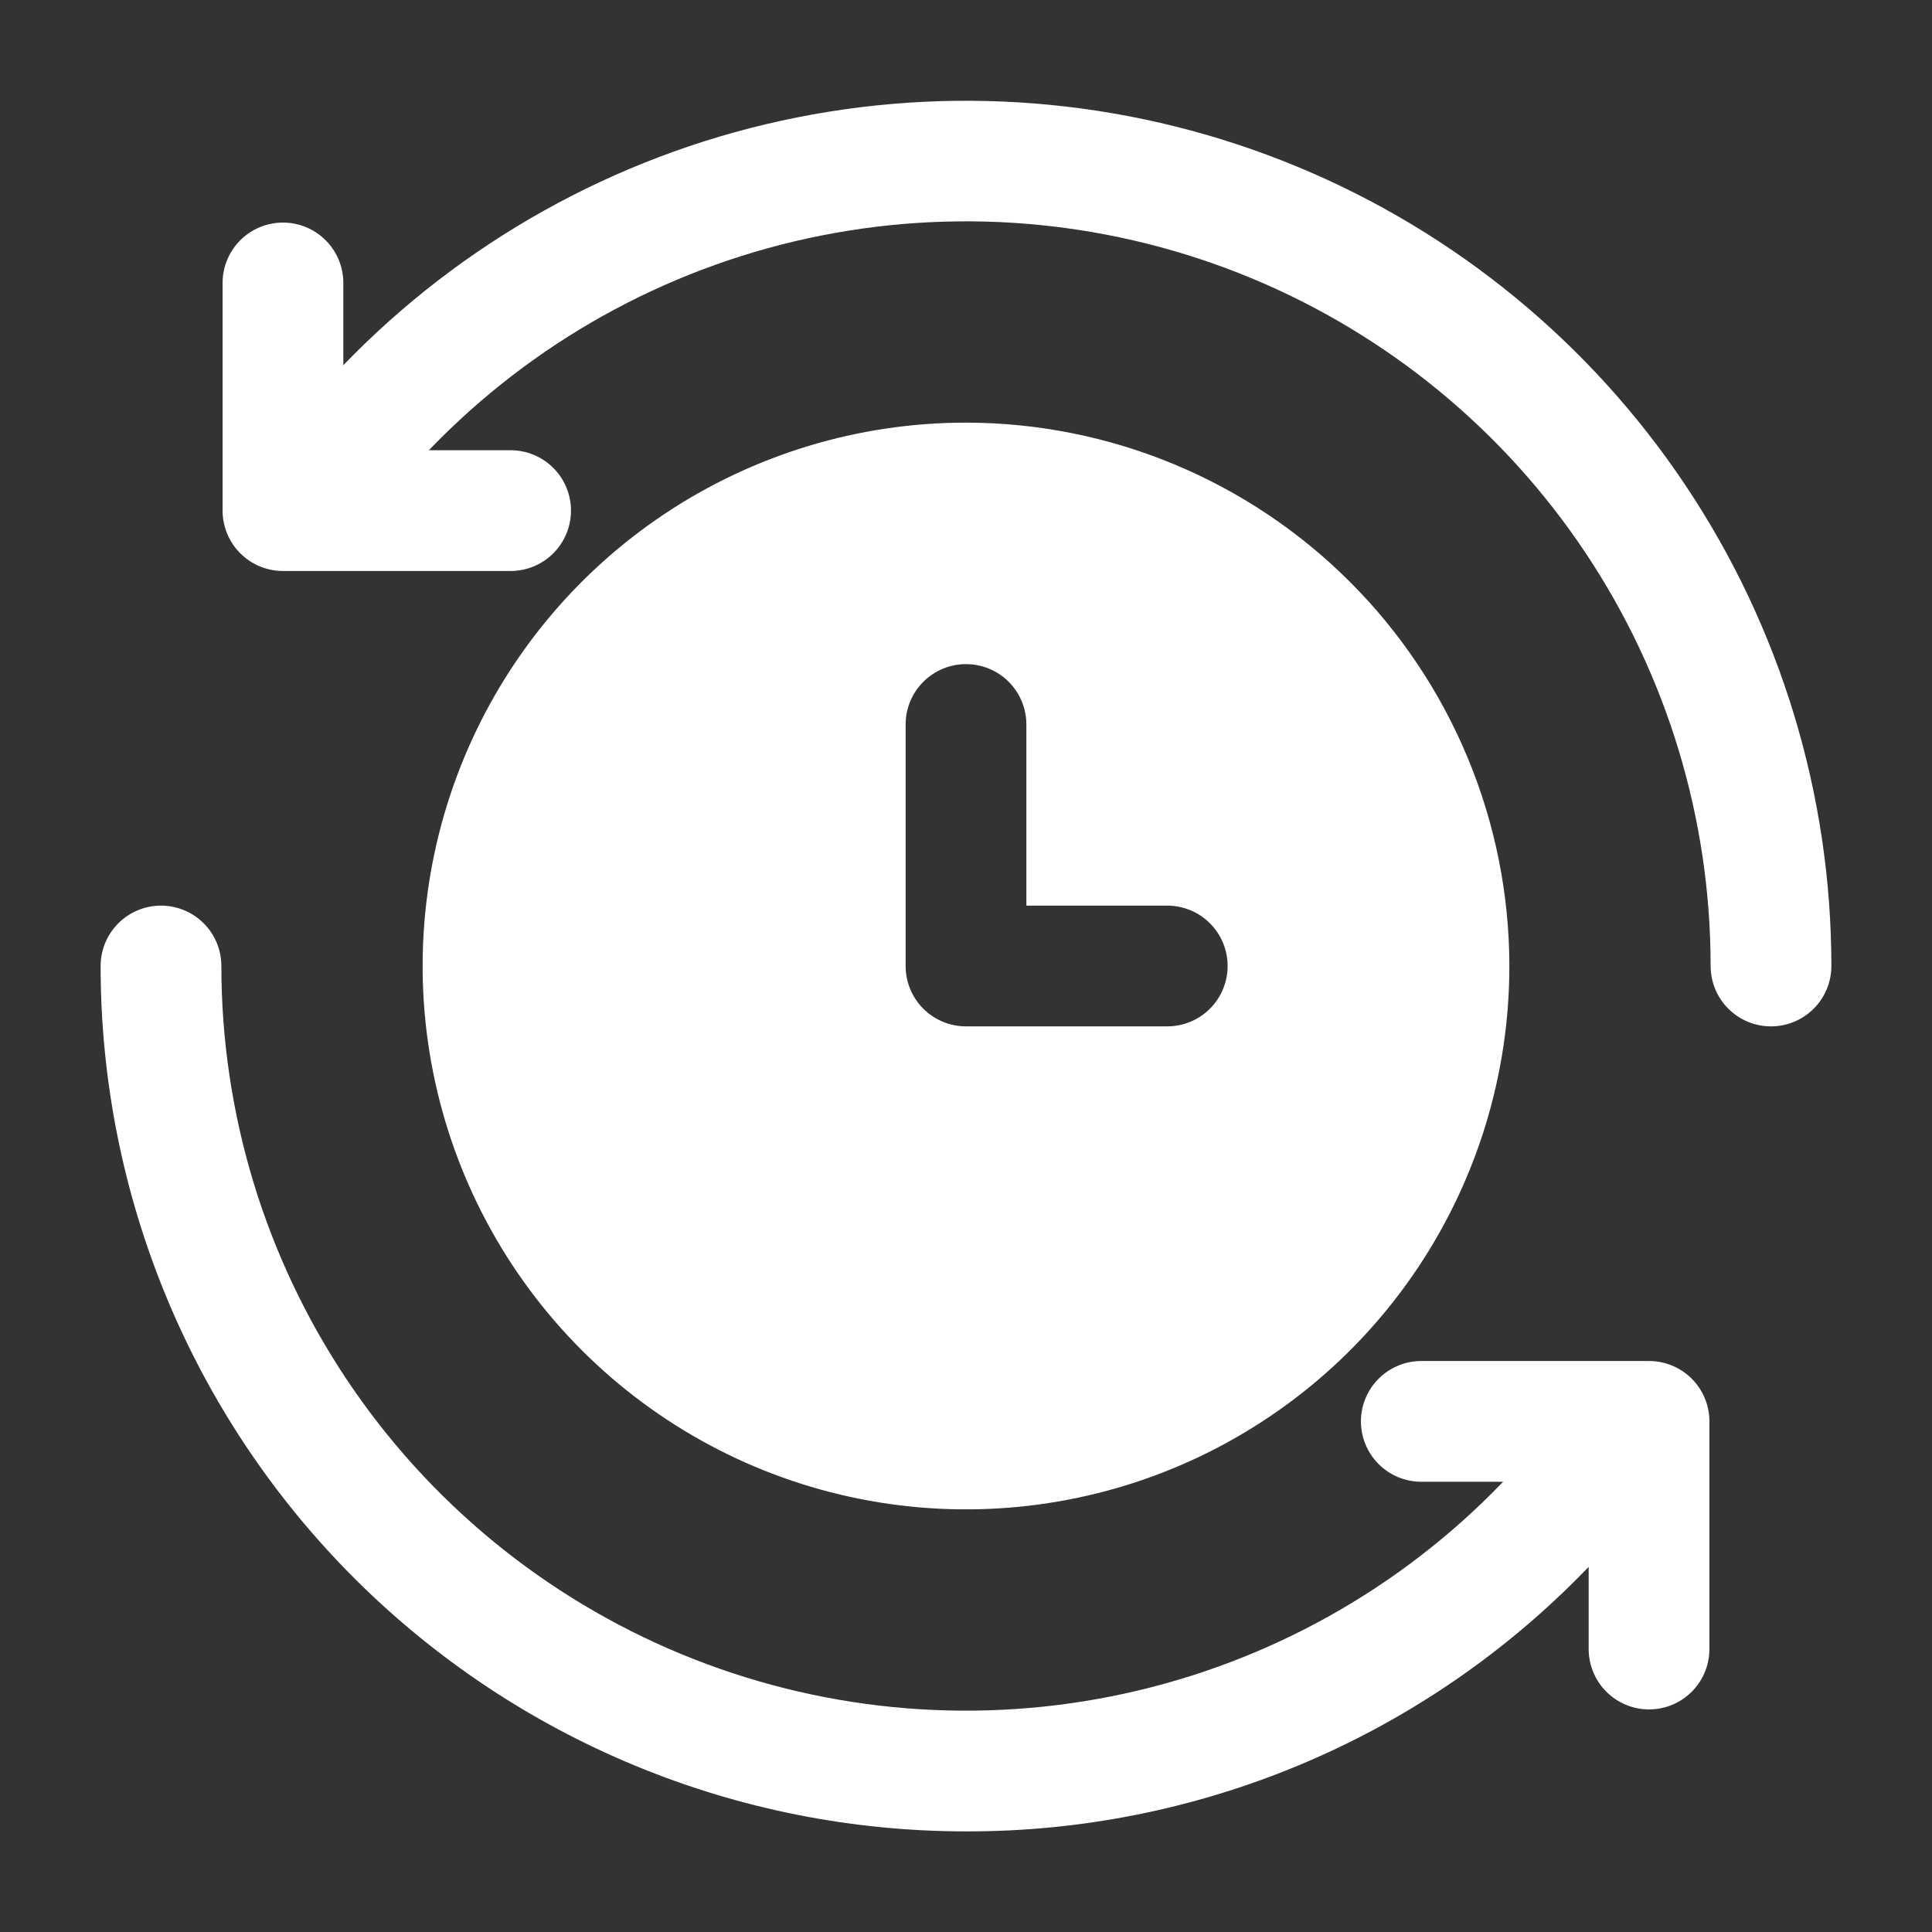 <?xml version="1.0" encoding="UTF-8"?> <svg xmlns="http://www.w3.org/2000/svg" width="400" height="400" viewBox="0 0 400 400" fill="none"><rect x="0" y="0" width="400" height="400" fill="#333333" stroke="none"/><path d="M366.667 212.5C363.352 212.5 360.172 211.183 357.828 208.839C355.484 206.495 354.167 203.315 354.167 200C354.168 169.507 345.128 139.699 328.188 114.345C311.248 88.991 287.17 69.23 258.998 57.56C230.827 45.891 199.828 42.838 169.921 48.787C140.015 54.737 112.544 69.421 90.983 90.983C85.815 96.159 81.015 101.689 76.617 107.533C74.628 110.185 71.666 111.939 68.385 112.408C65.103 112.877 61.769 112.022 59.117 110.033C56.465 108.044 54.711 105.083 54.242 101.801C53.773 98.519 54.628 95.186 56.617 92.533C61.732 85.775 67.3 79.371 73.283 73.367C98.335 48.304 130.257 31.233 165.011 24.313C199.766 17.393 235.791 20.934 268.533 34.489C301.275 48.043 329.261 71.003 348.954 100.464C368.647 129.925 379.161 164.564 379.167 200C379.167 203.315 377.85 206.495 375.506 208.839C373.161 211.183 369.982 212.5 366.667 212.5Z" fill="white"></path><path d="M200 379.167C176.47 379.171 153.17 374.54 131.431 365.537C109.691 356.535 89.938 343.338 73.3 326.7C56.662 310.062 43.465 290.309 34.463 268.569C25.46 246.83 20.829 223.53 20.833 200C20.833 196.685 22.15 193.505 24.494 191.161C26.839 188.817 30.018 187.5 33.333 187.5C36.648 187.5 39.828 188.817 42.172 191.161C44.516 193.505 45.833 196.685 45.833 200C45.831 230.493 54.872 260.301 71.812 285.655C88.752 311.009 112.83 330.77 141.002 342.44C169.173 354.109 200.172 357.162 230.079 351.213C259.985 345.263 287.456 330.579 309.017 309.017C314.182 303.849 318.978 298.325 323.367 292.483C325.421 290.02 328.343 288.439 331.529 288.067C334.716 287.696 337.923 288.562 340.489 290.487C343.055 292.411 344.785 295.248 345.32 298.411C345.856 301.573 345.156 304.821 343.367 307.483C338.258 314.253 332.689 320.662 326.7 326.667C310.1 343.358 290.355 356.592 268.607 365.604C246.859 374.615 223.541 379.225 200 379.167Z" fill="white"></path><path d="M341.417 353.917C338.101 353.917 334.922 352.6 332.578 350.255C330.234 347.911 328.917 344.732 328.917 341.417V306.783H294.267C290.951 306.783 287.772 305.466 285.428 303.122C283.084 300.778 281.767 297.599 281.767 294.283C281.767 290.968 283.084 287.789 285.428 285.445C287.772 283.1 290.951 281.783 294.267 281.783H341.417C344.732 281.783 347.911 283.1 350.255 285.445C352.6 287.789 353.917 290.968 353.917 294.283V341.417C353.917 344.732 352.6 347.911 350.255 350.255C347.911 352.6 344.732 353.917 341.417 353.917Z" fill="white"></path><path d="M105.717 118.217H58.583C55.268 118.217 52.089 116.9 49.744 114.555C47.4 112.211 46.083 109.032 46.083 105.717V58.583C46.083 55.268 47.4 52.089 49.744 49.745C52.089 47.4 55.268 46.083 58.583 46.083C61.898 46.083 65.078 47.4 67.422 49.745C69.766 52.089 71.083 55.268 71.083 58.583V93.217H105.717C109.032 93.217 112.211 94.534 114.555 96.878C116.9 99.222 118.217 102.401 118.217 105.717C118.217 109.032 116.9 112.211 114.555 114.555C112.211 116.9 109.032 118.217 105.717 118.217Z" fill="white"></path><path d="M200 87.5C177.75 87.5 155.999 94.098 137.498 106.46C118.998 118.821 104.578 136.391 96.064 156.948C87.549 177.505 85.321 200.125 89.662 221.948C94.002 243.771 104.717 263.816 120.451 279.549C136.184 295.283 156.23 305.997 178.052 310.338C199.875 314.679 222.495 312.451 243.052 303.936C263.609 295.422 281.179 281.002 293.54 262.502C305.902 244.001 312.5 222.25 312.5 200C312.465 170.174 300.601 141.58 279.511 120.489C258.42 99.399 229.826 87.535 200 87.5ZM241.667 212.5H200C196.685 212.5 193.505 211.183 191.161 208.839C188.817 206.495 187.5 203.315 187.5 200V150C187.5 146.685 188.817 143.505 191.161 141.161C193.505 138.817 196.685 137.5 200 137.5C203.315 137.5 206.495 138.817 208.839 141.161C211.183 143.505 212.5 146.685 212.5 150V187.5H241.667C244.982 187.5 248.161 188.817 250.506 191.161C252.85 193.505 254.167 196.685 254.167 200C254.167 203.315 252.85 206.495 250.506 208.839C248.161 211.183 244.982 212.5 241.667 212.5Z" fill="white"></path></svg> 